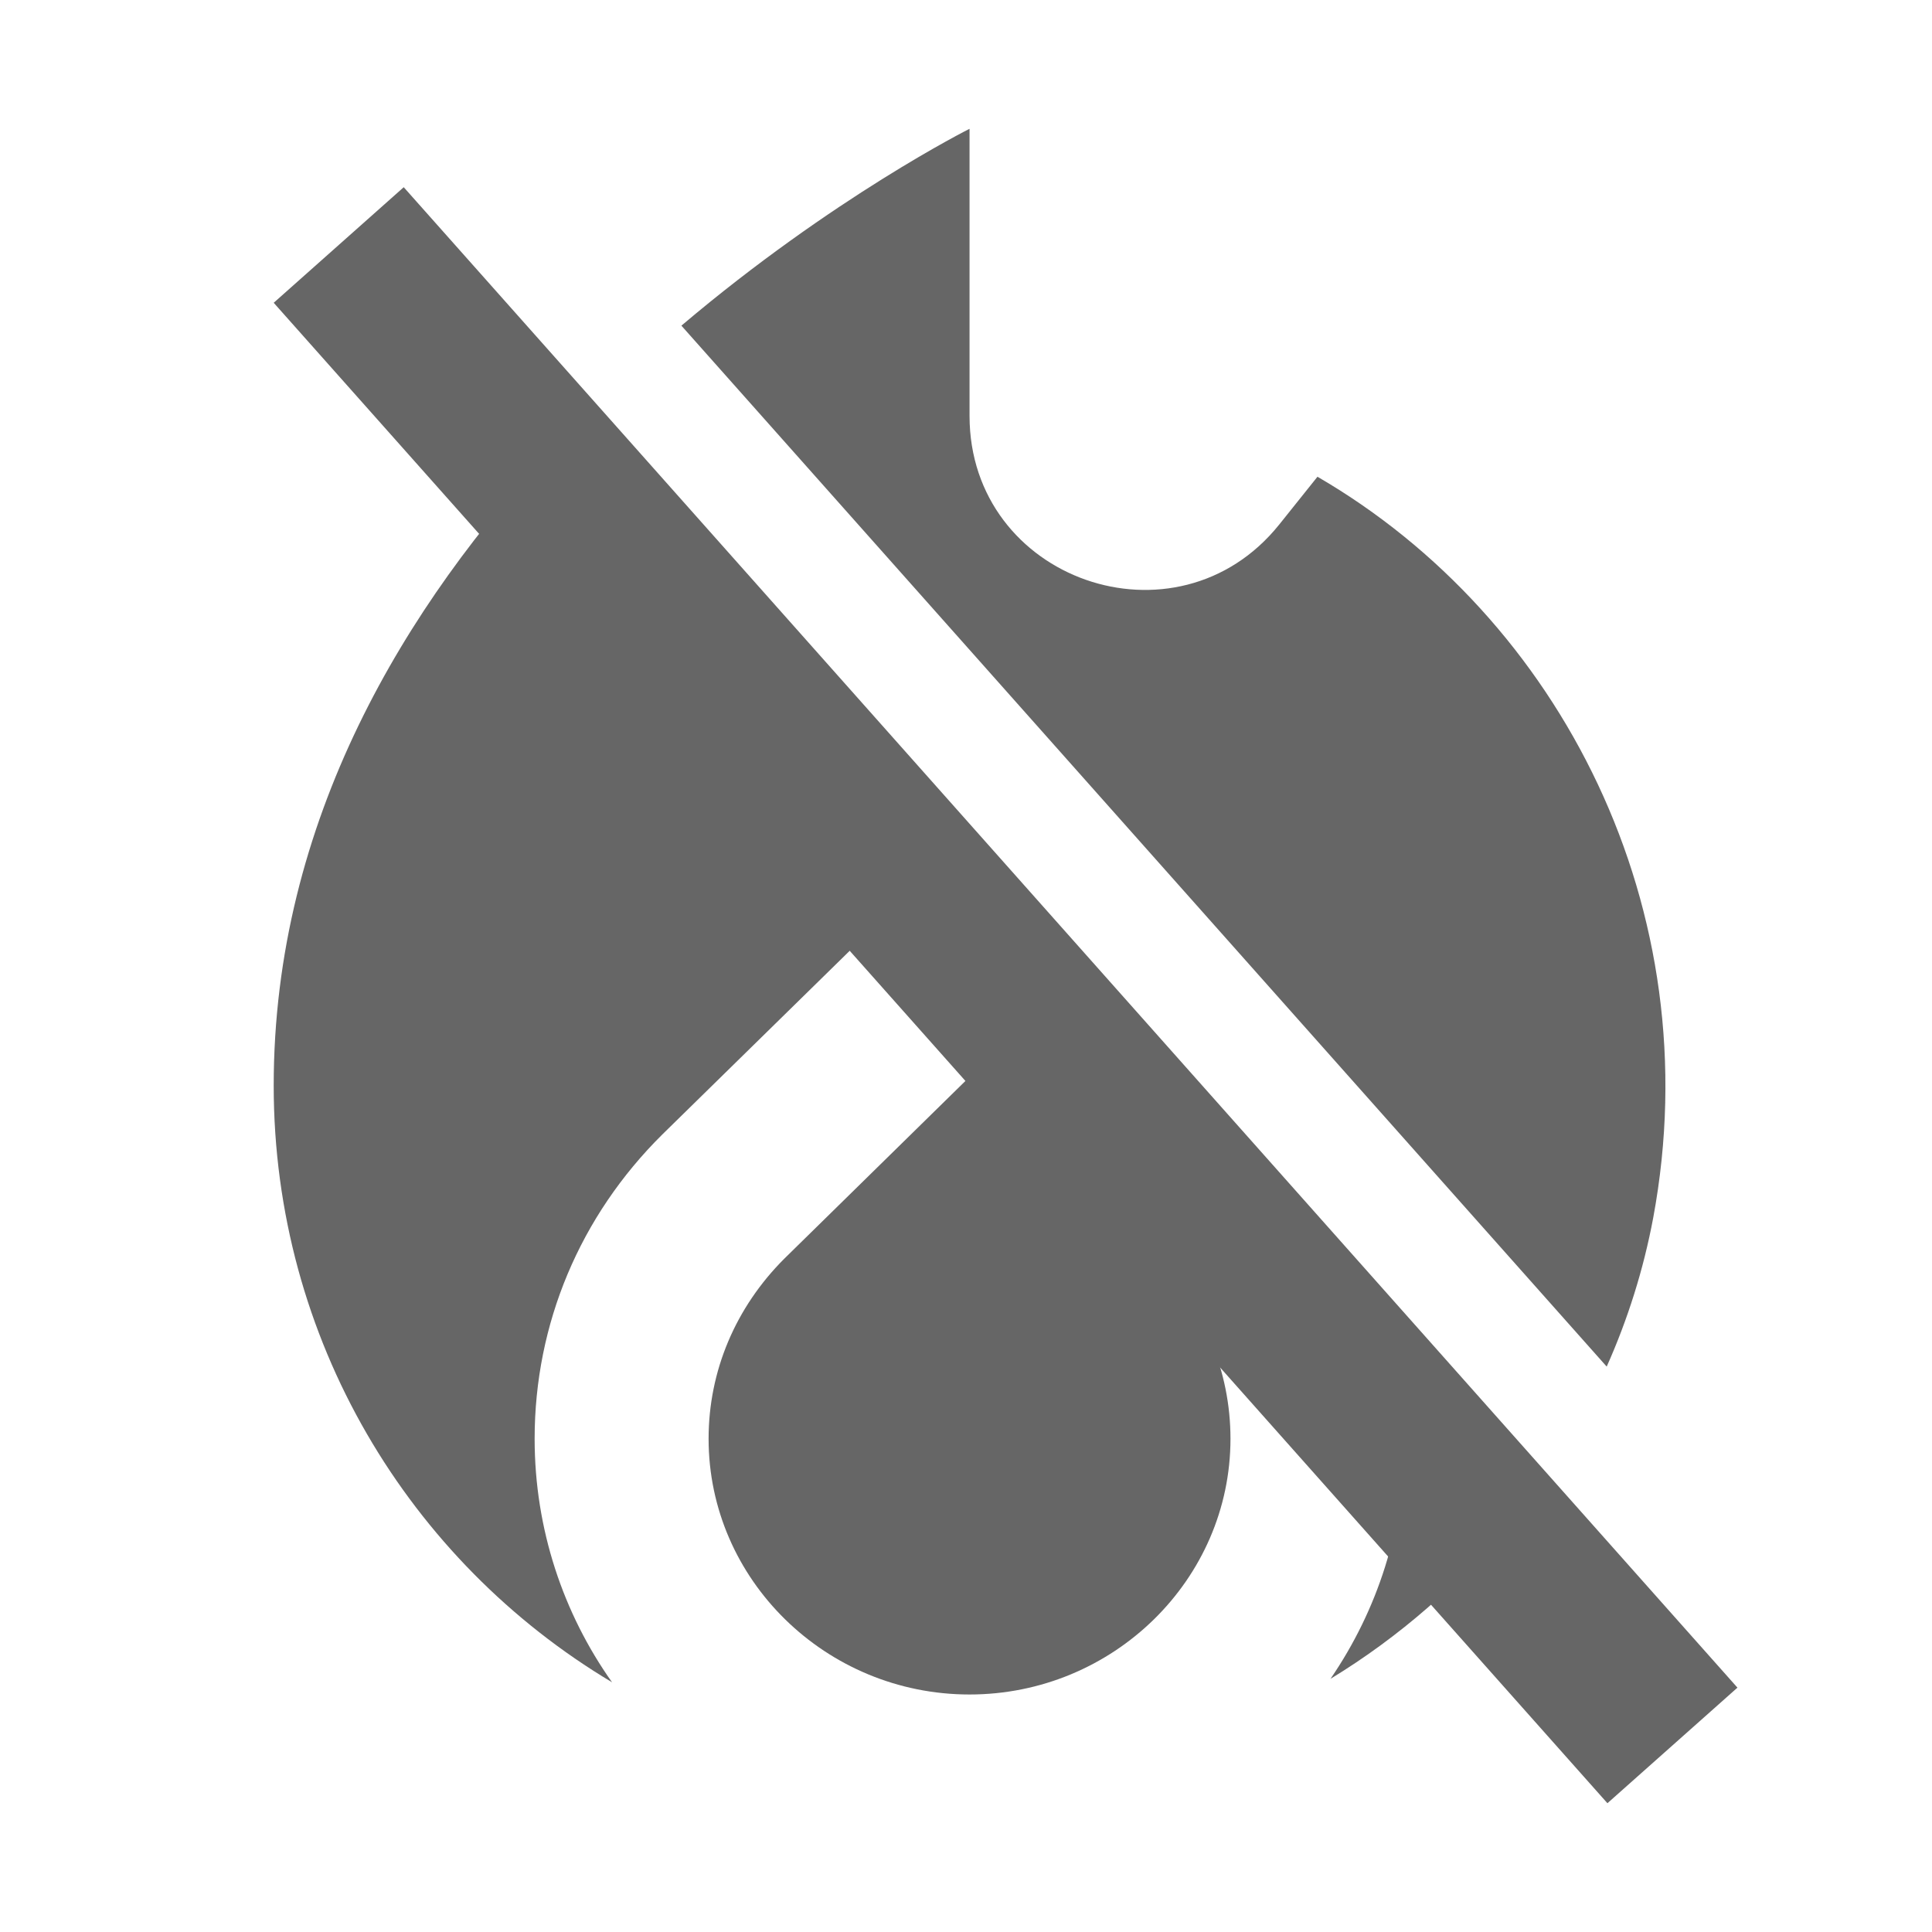 <svg width="120" height="120" viewBox="0 0 120 120" fill="none" xmlns="http://www.w3.org/2000/svg">
<path d="M60.219 66.89L48.712 78.181C45.687 81.207 44.012 85.151 44.012 89.365C44.012 98.117 51.305 105.248 60.219 105.248C69.133 105.248 76.427 98.117 76.427 89.365C76.427 85.151 74.752 81.153 71.727 78.181L60.219 66.89Z" fill="#666666"/>
<path d="M57.91 54.024L41.148 70.454C36.016 75.532 33.207 82.231 33.207 89.363C33.207 94.981 34.99 100.222 38.016 104.49C25.428 96.98 17 83.204 17 67.428C17 50.944 25.212 37.54 34.477 27.662L57.91 54.024ZM93.873 94.483C90.721 98.351 86.914 101.674 82.641 104.274C85.558 100.006 87.232 94.927 87.232 89.416C87.232 88.563 87.191 87.716 87.112 86.877L93.873 94.483ZM60.22 25.829C60.22 36.039 73.078 40.524 79.453 32.583L81.83 29.611C96.903 38.363 106.249 56.461 102.684 75.64C102.08 78.862 101.1 81.957 99.795 84.882L42.323 20.227C51.755 12.236 60.213 8.004 60.22 8V25.829Z" fill="#666666"/>
<line x1="21.038" y1="15.217" x2="103.878" y2="108.412" stroke="#666666" stroke-width="10.805"/>
</svg>
